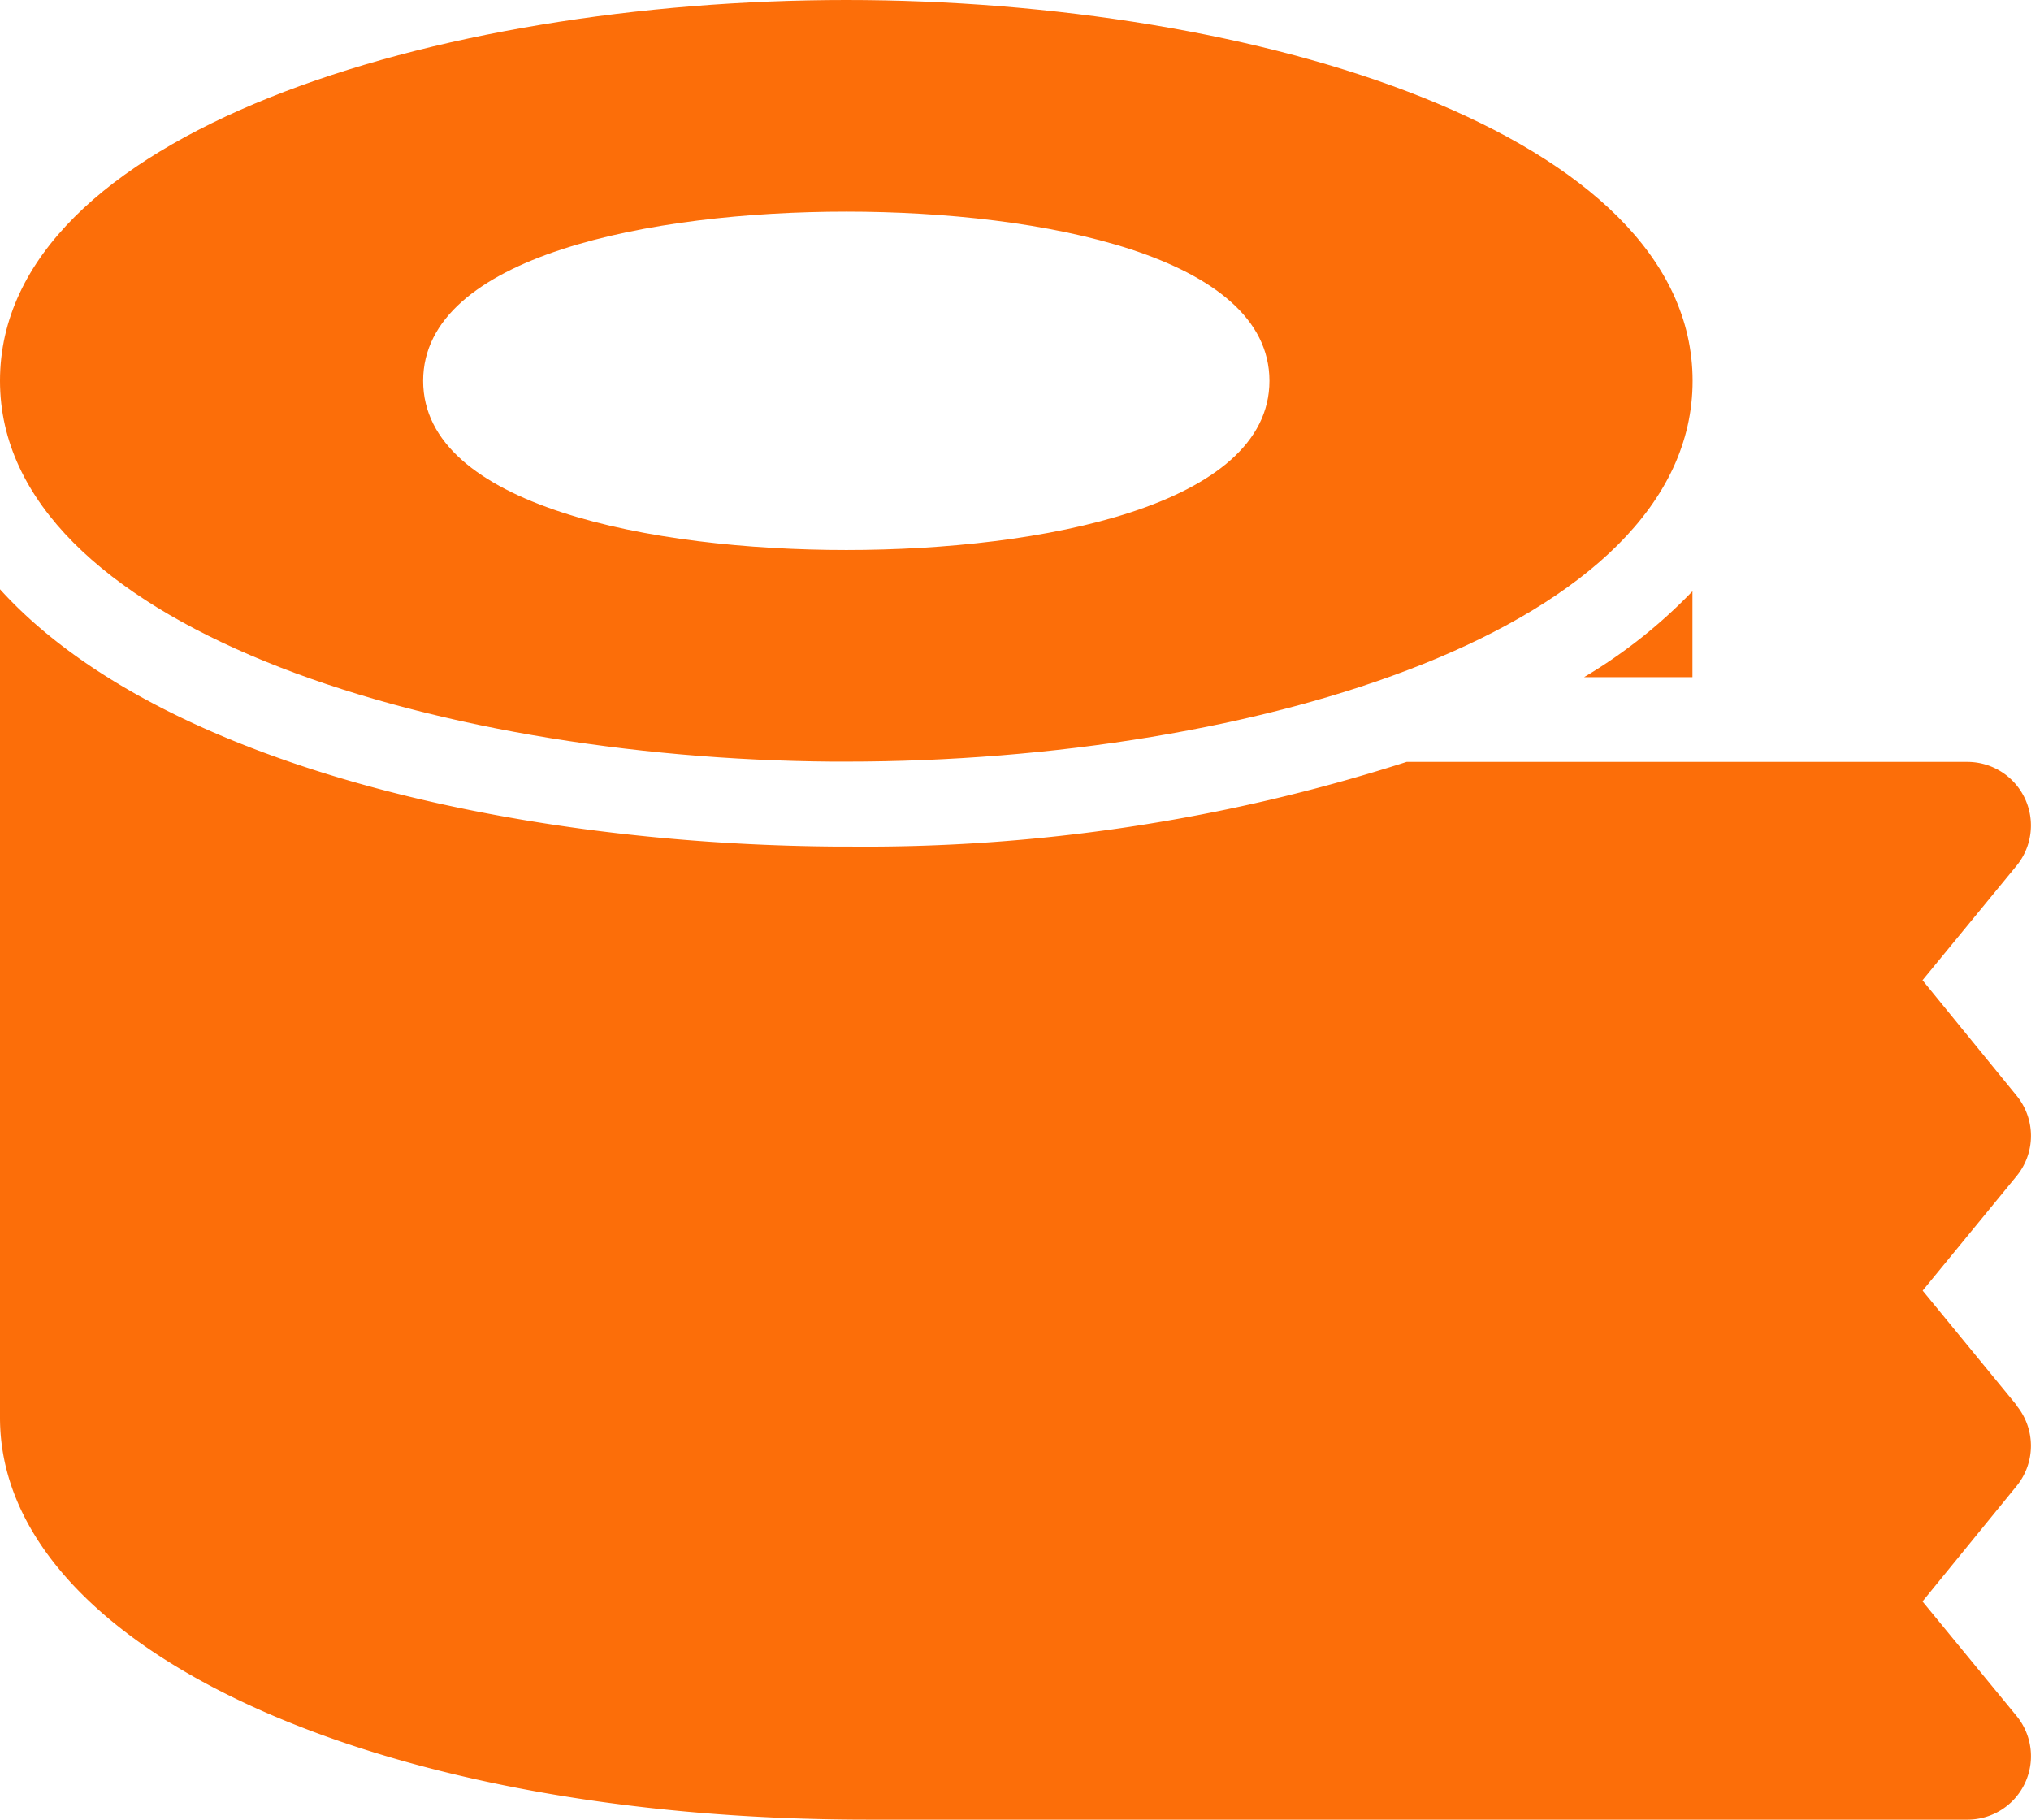 <svg xmlns="http://www.w3.org/2000/svg" width="14.188" height="12.71" viewBox="0 0 14.188 12.71">
  <g id="duct-tape" transform="translate(0 -0.5)">
    <path id="Path_1889" data-name="Path 1889" d="M5.912.5C3.046.5,0,1.432,0,3.16,0,4.858,2.995,5.8,5.817,5.82h.095c2.866,0,5.912-.932,5.912-2.66S8.777.5,5.912.5Zm0,3.842c-1.364,0-2.956-.31-2.956-1.182S4.548,1.978,5.912,1.978s2.956.31,2.956,1.182S7.275,4.342,5.912,4.342Z" fill="#fc6e09"/>
    <path id="Path_1890" data-name="Path 1890" d="M14.087,13.162l-.656-.8.656-.8a.443.443,0,0,0,0-.562l-.657-.806.657-.8a.444.444,0,0,0-.343-.725H9.826a12.361,12.361,0,0,1-3.915.591H5.817C3.516,9.24,1.089,8.664,0,7.463v5.786c0,1.6,2.6,2.808,6.059,2.808h7.685a.443.443,0,0,0,.343-.724l-.657-.8.657-.806a.444.444,0,0,0,0-.562Z" transform="translate(0 -2.847)" fill="#fc6e09"/>
    <path id="Path_1891" data-name="Path 1891" d="M19.476,8.083v-.6a3.591,3.591,0,0,1-.757.6Z" transform="translate(-7.653 -2.853)" fill="#fc6e09"/>
  </g>
</svg>
